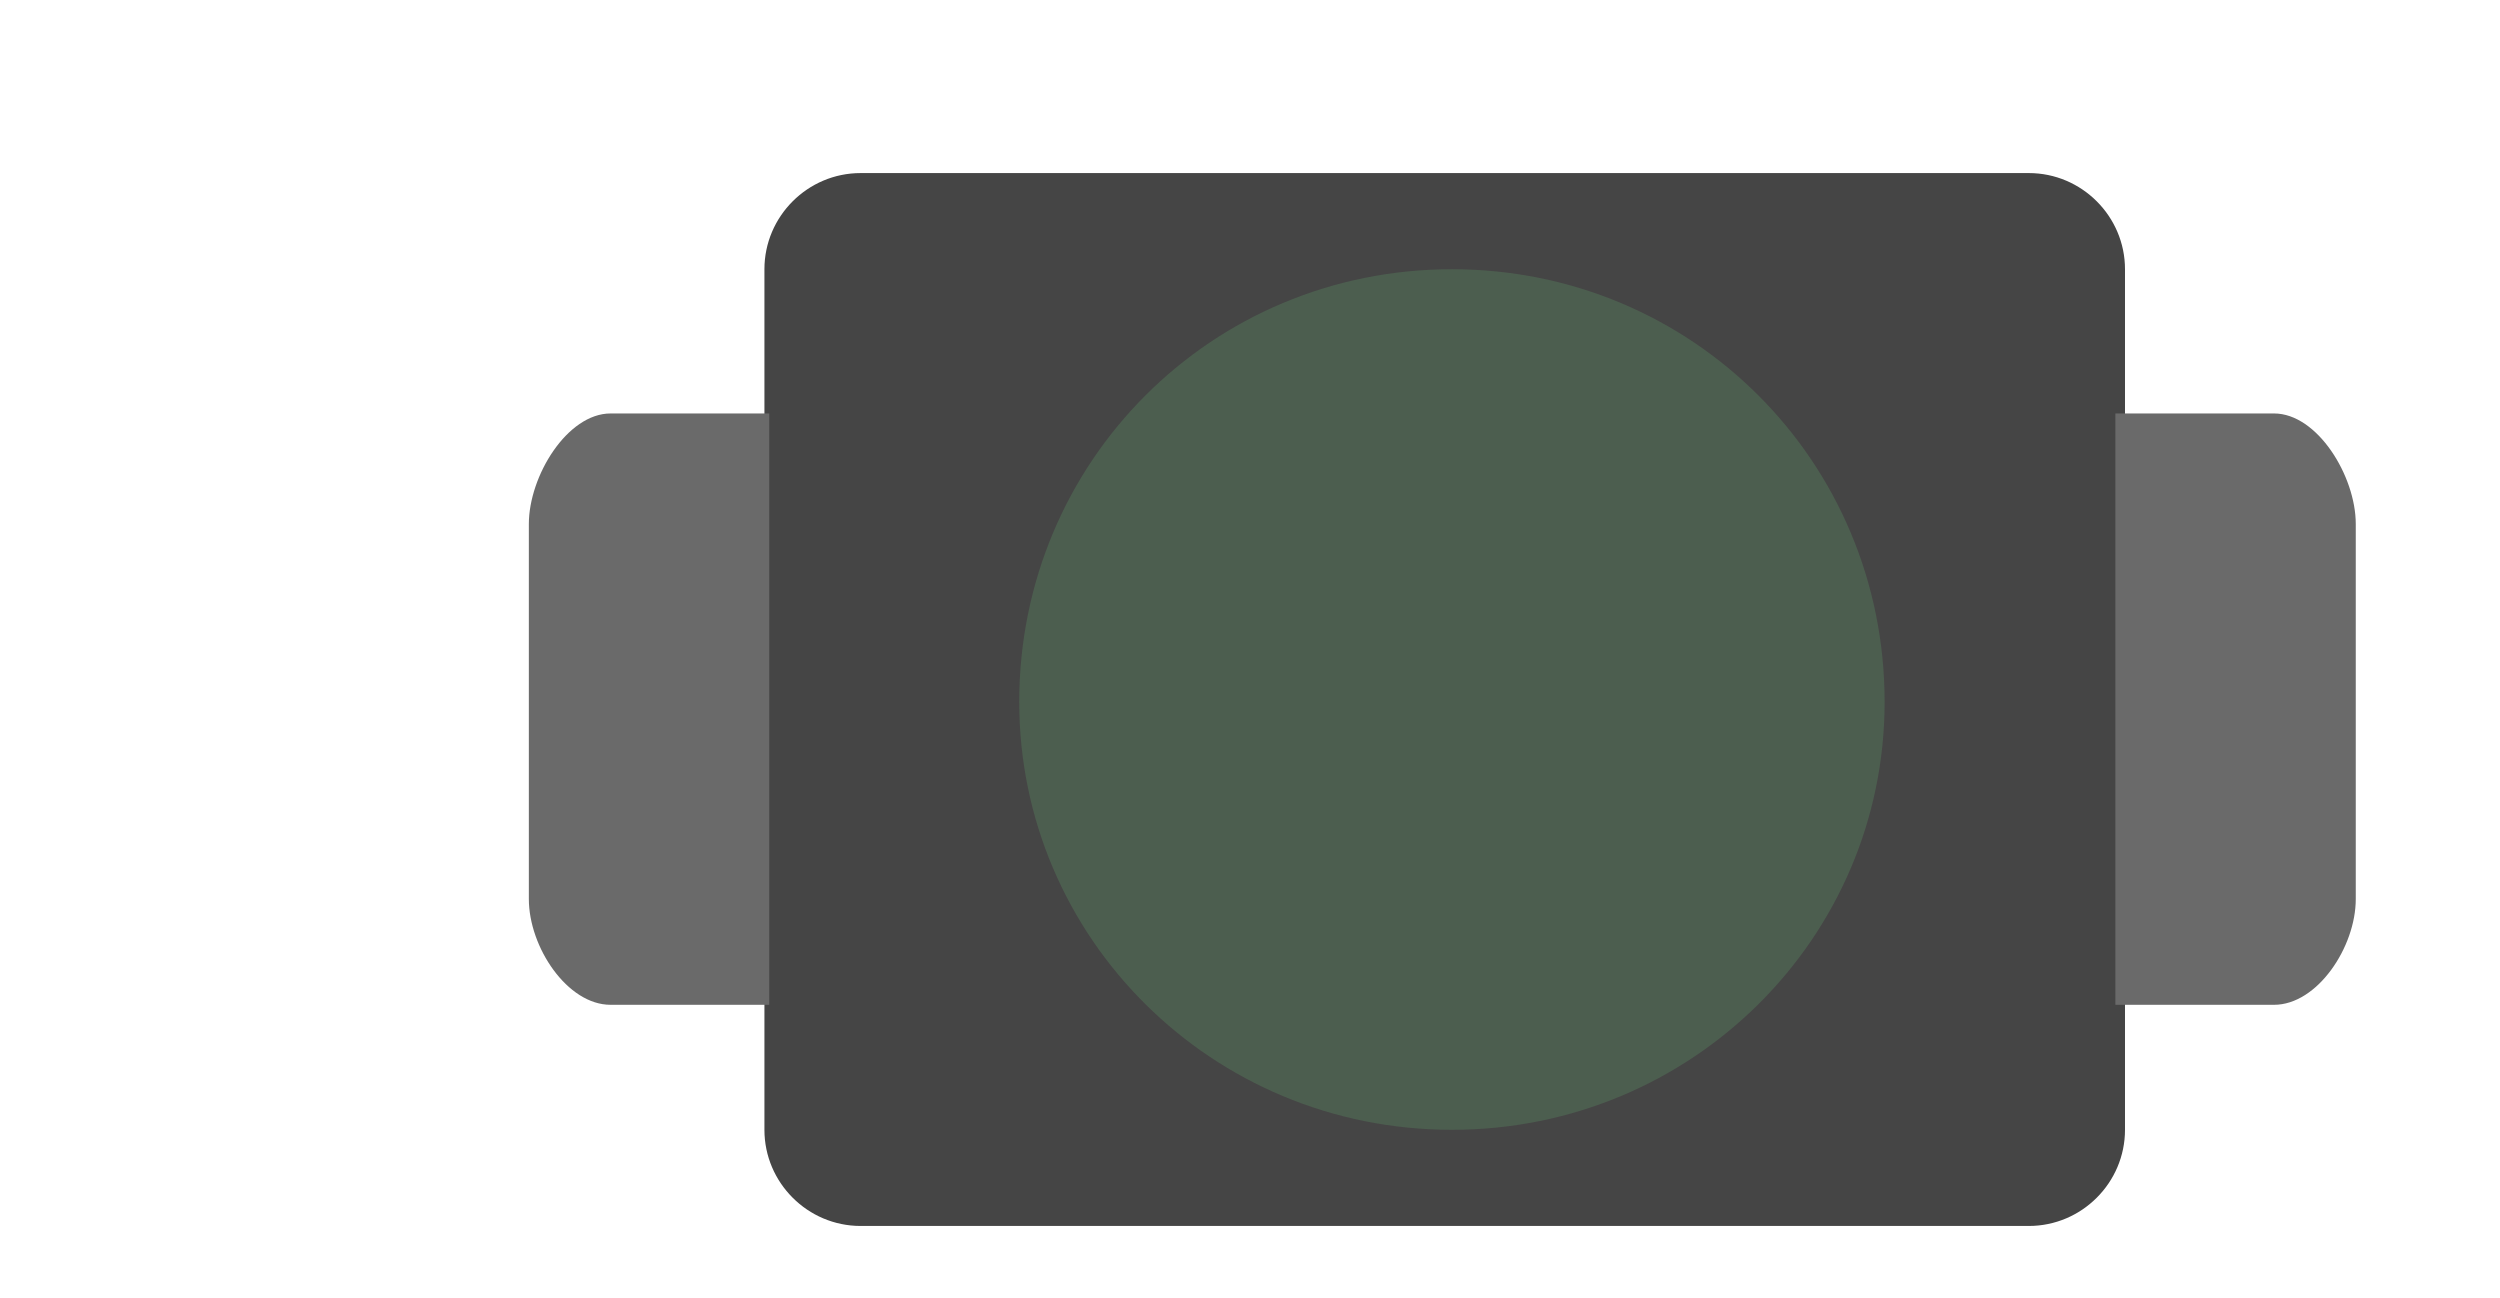 <svg version="1.2" xmlns="http://www.w3.org/2000/svg" viewBox="0 0 52 27" width="52" height="27">
	<title>solenoid-svg-svg</title>
	<style>
		.s0 { fill: #454545 } 
		.s1 { fill: #4c5e4f } 
		.s2 { fill: #6a6a6a } 
	</style>
	<path class="s0" d="m17.9 25.5h24.3c1.1 0 2-0.9 2-2v-17.9c0-1.1-0.9-2-2-2h-24.3c-1.1 0-2 0.9-2 2v17.9c0 1.1 0.9 2 2 2z"/>
	<path class="s1" d="m39.2 14.6c0 4.9-4 8.9-9 8.9-5 0-9-4-9-8.9 0-5 4-9 9-9 5 0 9 4 9 9z"/>
	<path class="s2" d="m44 8.6h3.3c0.9 0 1.7 1.3 1.7 2.3v7.8c0 1-0.8 2.2-1.7 2.2h-3.3"/>
	<path class="s2" d="m16 20.9h-3.3c-0.9 0-1.7-1.2-1.7-2.2v-7.8c0-1 0.8-2.3 1.7-2.3h3.3"/>
</svg>